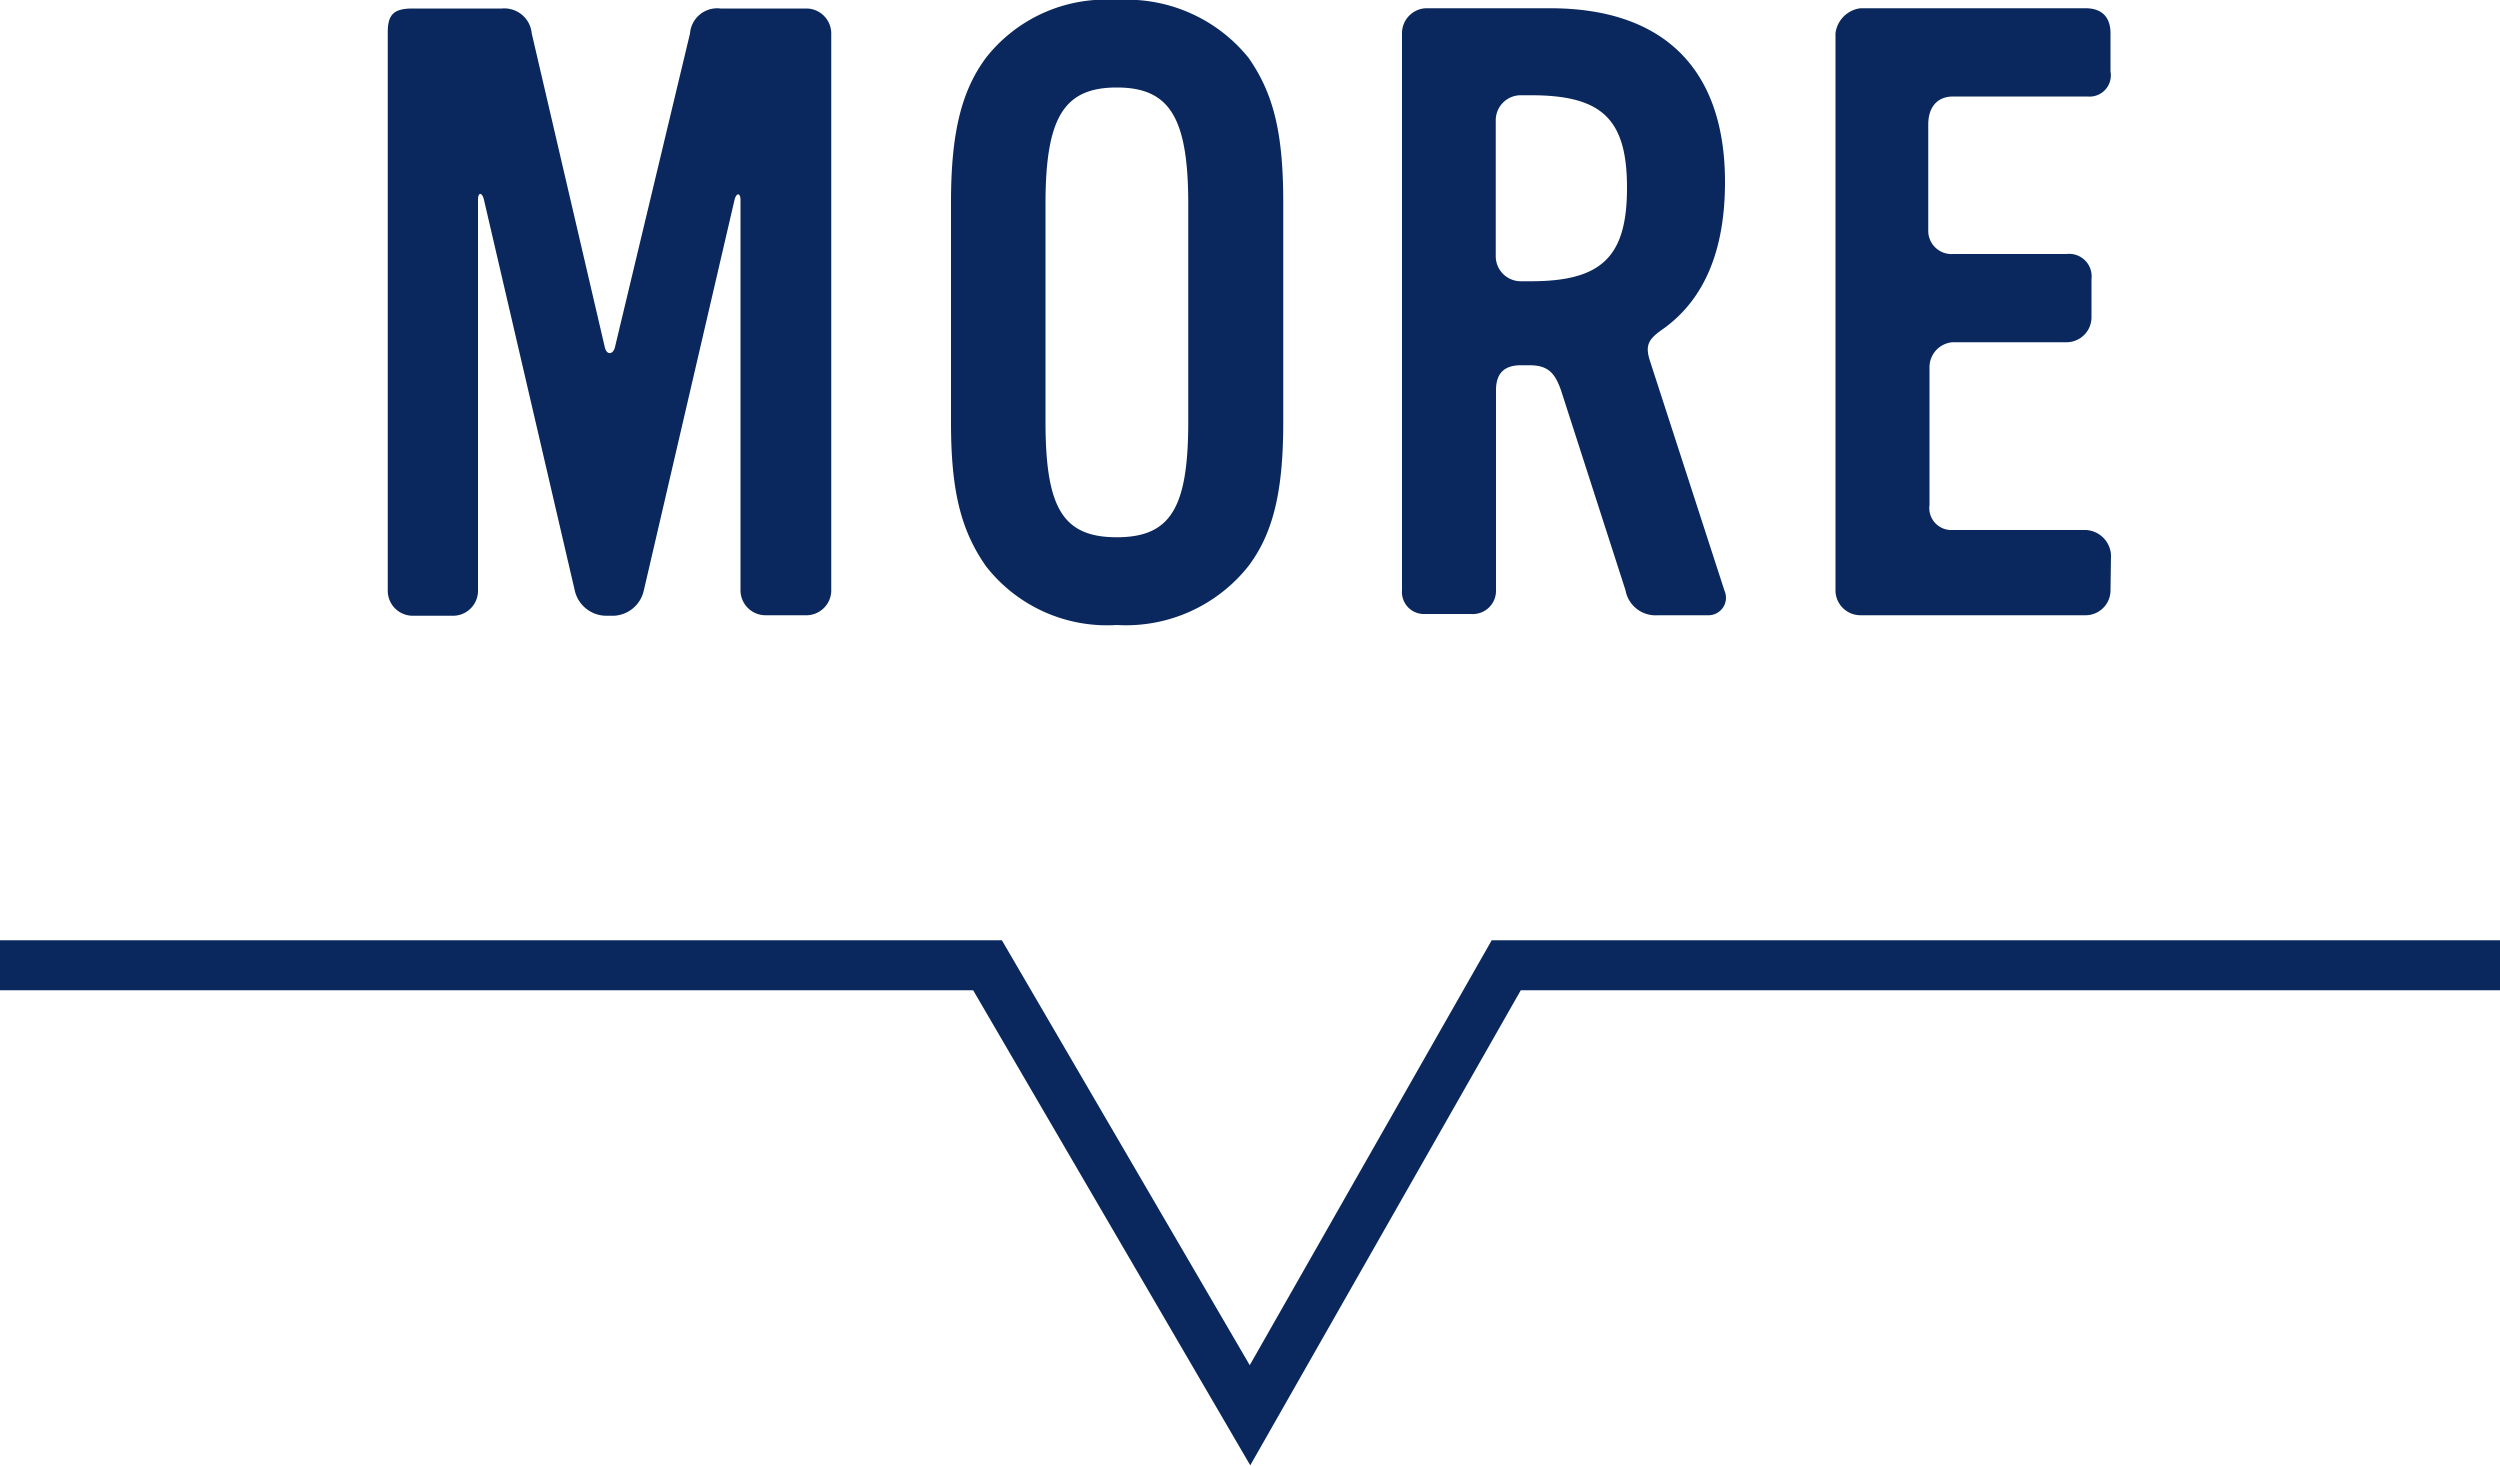 <svg xmlns="http://www.w3.org/2000/svg" viewBox="0 0 100 58.62"><defs><style>.cls-1{fill:#0a285d;}.cls-2{fill:none;stroke:#0a285d;stroke-miterlimit:10;stroke-width:2px;}</style></defs><title>ttl_more</title><g id="レイヤー_2" data-name="レイヤー 2"><g id="design"><path class="cls-1" d="M32.21,24.61H30.62a1,1,0,0,1-1-1V8c0-.3-.17-.3-.24,0L25.75,23.63a1.29,1.29,0,0,1-1.19,1h-.34A1.3,1.3,0,0,1,23,23.66L19.36,8c-.07-.31-.24-.34-.24,0V23.63a1,1,0,0,1-1,1H16.51a1,1,0,0,1-1-1V1.29c0-.71.24-.95,1-.95h3.57a1.1,1.1,0,0,1,1.19,1l2.92,12.54c.07.34.34.31.41,0l3-12.54a1.09,1.09,0,0,1,1.22-1h3.43a1,1,0,0,1,1,1V23.66A1,1,0,0,1,32.21,24.61Z"/><path class="cls-1" d="M49.94,22.64A6.25,6.25,0,0,1,44.67,25a6.14,6.14,0,0,1-5.23-2.35c-1-1.43-1.4-3-1.4-5.74V8.09c0-2.75.41-4.45,1.4-5.78A6.09,6.09,0,0,1,44.67,0a6.26,6.26,0,0,1,5.27,2.31c1,1.43,1.39,3,1.39,5.78V16.9C51.33,19.65,50.93,21.32,49.94,22.64ZM47.53,8.16c0-3.47-.75-4.66-2.86-4.66s-2.85,1.19-2.85,4.66v8.7c0,3.44.68,4.63,2.85,4.63s2.86-1.19,2.86-4.63Z"/><path class="cls-1" d="M68.31,24.61h-2a1.22,1.22,0,0,1-1.29-1l-2.58-8c-.24-.68-.51-1-1.26-1h-.34c-.65,0-1,.3-1,1v8a.93.93,0,0,1-1,.95H57a.88.88,0,0,1-.92-.95V1.33a1,1,0,0,1,.95-1h5C66.54.34,69,2.75,69,7.28c0,2.71-.81,4.69-2.48,5.88-.58.4-.71.64-.54,1.22l3,9.25A.7.7,0,0,1,68.31,24.61ZM61.24,3.81h-.41a1,1,0,0,0-1,1v5.44a1,1,0,0,0,1,1h.41c2.85,0,3.84-1,3.84-3.74S64.09,3.81,61.24,3.81Z"/><path class="cls-1" d="M84.42,23.66a1,1,0,0,1-1,.95h-9a1,1,0,0,1-1-.95V1.33a1.15,1.15,0,0,1,1-1h9c.64,0,1,.34,1,1V2.86a.85.85,0,0,1-.92,1H78.13c-.68,0-1,.47-1,1.12V9.21a.93.93,0,0,0,1,.95h4.53a.9.9,0,0,1,1,1v1.53a1,1,0,0,1-1,1H78.1a1,1,0,0,0-.92,1v5.51a.88.88,0,0,0,.92,1h5.34a1.06,1.06,0,0,1,1,1Z"/><polyline class="cls-2" points="0 38.61 39.5 38.61 50 56.61 60.25 38.61 100 38.61"/></g></g></svg>